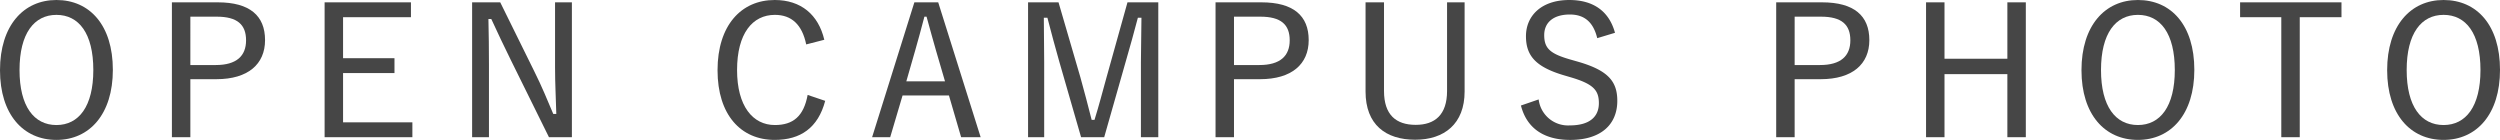 <svg xmlns="http://www.w3.org/2000/svg" xmlns:xlink="http://www.w3.org/1999/xlink" width="418.671" height="23.43" viewBox="0 0 418.671 23.43">
  <defs>
    <clipPath id="clip-path">
      <rect id="長方形_971" data-name="長方形 971" width="418.671" height="23.43" transform="translate(0 0)" fill="none"/>
    </clipPath>
  </defs>
  <g id="グループ_7962" data-name="グループ 7962" transform="translate(0 0)">
    <g id="グループ_7961" data-name="グループ 7961" clip-path="url(#clip-path)">
      <path id="パス_4547" data-name="パス 4547" d="M18.9,11.7C18.9,19.11,15,23.43,9.45,23.43S0,19.17,0,11.76C0,4.291,3.93,0,9.45,0,15.03,0,18.9,4.231,18.9,11.7M3.27,11.73c0,6.09,2.431,9.21,6.18,9.21s6.178-3.12,6.178-9.21c0-6.149-2.428-9.239-6.178-9.239-3.721,0-6.18,3.09-6.18,9.239" fill="#464646"/>
      <path id="パス_4548" data-name="パス 4548" d="M36.468.391c5.37,0,7.92,2.249,7.92,6.329,0,4.021-2.851,6.54-8.13,6.54h-4.38v9.72h-3.09V.391Zm-4.59,10.5h4.26c3.479,0,5.069-1.529,5.069-4.14s-1.439-3.96-4.919-3.96h-4.41Z" fill="#464646"/>
      <path id="パス_4549" data-name="パス 4549" d="M68.822,2.88H57.452V9.75h8.61v2.489h-8.61v8.25H69.061V22.98h-14.7V.391h14.46Z" fill="#464646"/>
      <path id="パス_4550" data-name="パス 4550" d="M95.774,22.98h-3.84L85.575,10.11c-1.29-2.609-2.16-4.47-3.3-6.93h-.479c.059,2.611.089,5.01.089,7.651V22.98H79.065V.391h4.709l5.67,11.489c1.32,2.64,2.19,4.8,3.21,7.2h.51c-.06-2.55-.21-4.95-.21-7.77V.391h2.82Z" fill="#464646"/>
      <path id="パス_4551" data-name="パス 4551" d="M135.015,7.44c-.69-3.33-2.46-4.95-5.25-4.95-3.75,0-6.33,3.12-6.33,9.239,0,6.06,2.641,9.21,6.33,9.21,3.06,0,4.83-1.47,5.49-5.04l2.94.99c-1.2,4.53-4.14,6.54-8.46,6.54-5.67,0-9.57-4.2-9.57-11.67,0-7.5,3.96-11.759,9.57-11.759,4.41,0,7.32,2.46,8.309,6.66Z" fill="#464646"/>
      <path id="パス_4552" data-name="パス 4552" d="M164.229,22.979h-3.27l-2.04-6.99H151.15l-2.071,6.99H146.05L153.129.39h3.99ZM156.759,8.49c-.54-1.83-.96-3.45-1.59-5.7h-.36c-.6,2.22-.989,3.78-1.529,5.609l-1.5,5.221h6.479Z" fill="#464646"/>
      <path id="パス_4553" data-name="パス 4553" d="M193.977,22.98h-2.91V10.47c0-2.67.09-4.949.09-7.5h-.6c-.63,2.46-1.26,4.62-2.01,7.26l-3.63,12.75h-3.87l-3.659-12.689c-.721-2.491-1.29-4.71-1.98-7.321h-.6c0,2.521.06,4.891.06,7.561V22.98h-2.7V.391h5.1l3.659,12.539c.66,2.31,1.29,4.83,1.891,7.14h.479c.72-2.31,1.321-4.62,2.01-7.11L188.817.391h5.16Z" fill="#464646"/>
      <path id="パス_4554" data-name="パス 4554" d="M211.245.391c5.37,0,7.92,2.249,7.92,6.329,0,4.021-2.85,6.54-8.13,6.54h-4.38v9.72h-3.09V.391Zm-4.59,10.5h4.26c3.48,0,5.07-1.529,5.07-4.14s-1.44-3.96-4.92-3.96h-4.41Z" fill="#464646"/>
      <path id="パス_4555" data-name="パス 4555" d="M245.276,15.33c0,5.4-3.39,8.069-8.279,8.069-4.92,0-8.31-2.519-8.31-8.069V.391h3.09V15.239c0,3.99,2.01,5.67,5.31,5.67,3.21,0,5.25-1.68,5.25-5.67V.391h2.939Z" fill="#464646"/>
      <path id="パス_4556" data-name="パス 4556" d="M267.486,6.39c-.66-2.729-2.189-3.96-4.59-3.96-2.729,0-4.29,1.32-4.29,3.45,0,2.281,1.05,3.151,4.561,4.14l1.049.3c5.13,1.47,6.63,3.33,6.63,6.57,0,3.9-2.67,6.54-7.89,6.54-4.32,0-7.259-1.891-8.249-5.76l2.969-1.02A4.953,4.953,0,0,0,262.9,21c3.33,0,4.861-1.469,4.861-3.719,0-2.19-.931-3.24-4.861-4.38l-1.019-.3c-4.741-1.41-6.33-3.3-6.33-6.54,0-3.39,2.549-6.06,7.259-6.06,3.87,0,6.63,1.741,7.65,5.491Z" fill="#464646"/>
      <path id="パス_4557" data-name="パス 4557" d="M305.136.391c5.37,0,7.92,2.249,7.92,6.329,0,4.021-2.851,6.54-8.13,6.54h-4.38v9.72h-3.09V.391Zm-4.59,10.5h4.26c3.479,0,5.069-1.529,5.069-4.14s-1.439-3.96-4.919-3.96h-4.41Z" fill="#464646"/>
      <path id="パス_4558" data-name="パス 4558" d="M339.261,22.98h-3.09V12.42H325.642V22.98h-3.09V.391h3.09V9.84h10.529V.391h3.09Z" fill="#464646"/>
      <path id="パス_4559" data-name="パス 4559" d="M367.482,11.7c0,7.409-3.9,11.729-9.45,11.729s-9.45-4.26-9.45-11.67c0-7.469,3.93-11.759,9.45-11.759,5.58,0,9.45,4.23,9.45,11.7m-15.63.029c0,6.09,2.431,9.21,6.18,9.21s6.179-3.12,6.179-9.21c0-6.149-2.429-9.239-6.179-9.239-3.72,0-6.18,3.09-6.18,9.239" fill="#464646"/>
      <path id="パス_4560" data-name="パス 4560" d="M392.125,2.88h-6.99v20.1h-3.09V2.88h-6.9V.391h16.979Z" fill="#464646"/>
      <path id="パス_4561" data-name="パス 4561" d="M418.672,11.7c0,7.409-3.9,11.729-9.451,11.729s-9.449-4.26-9.449-11.67C399.772,4.291,403.7,0,409.221,0c5.581,0,9.451,4.23,9.451,11.7m-15.63.029c0,6.09,2.431,9.21,6.179,9.21s6.18-3.12,6.18-9.21c0-6.149-2.43-9.239-6.18-9.239-3.72,0-6.179,3.09-6.179,9.239" fill="#464646"/>
    </g>
  </g>
</svg>

